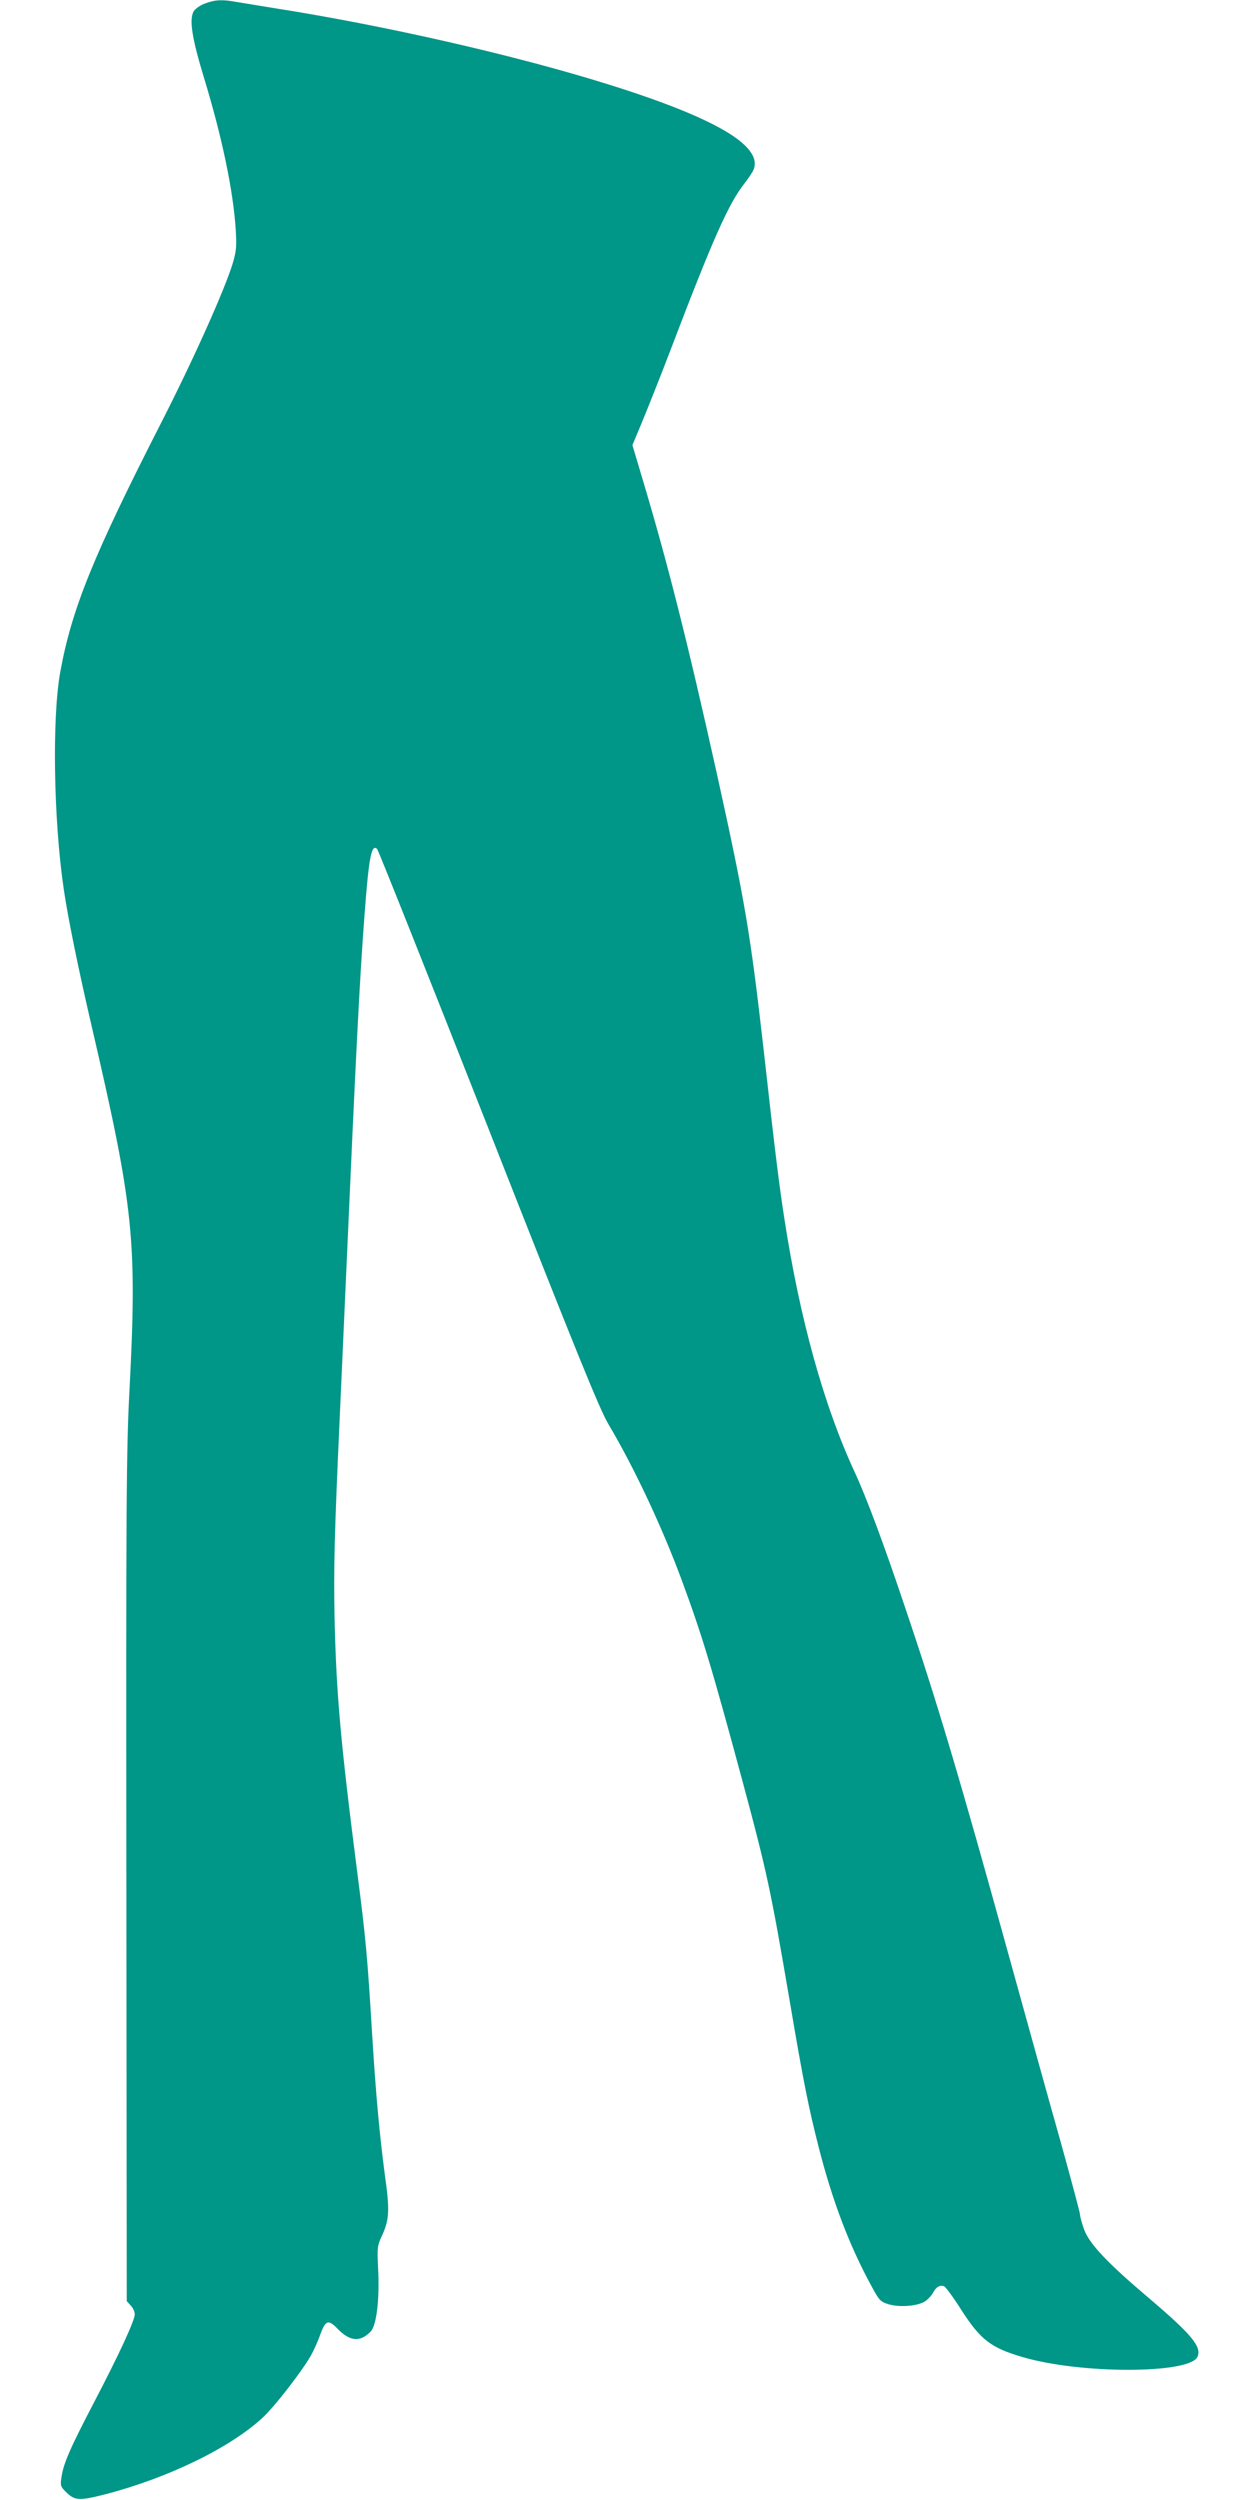 <?xml version="1.0" standalone="no"?>
<!DOCTYPE svg PUBLIC "-//W3C//DTD SVG 20010904//EN"
 "http://www.w3.org/TR/2001/REC-SVG-20010904/DTD/svg10.dtd">
<svg version="1.0" xmlns="http://www.w3.org/2000/svg"
 width="640pt" height="1280pt" viewBox="0 0 640 1280"
 preserveAspectRatio="xMidYMid meet">
<g transform="translate(0,1280) scale(0.1,-0.1)"
fill="#009688" stroke="none">
<path d="M1052 12783 c-24 -8 -50 -26 -59 -39 -26 -40 -11 -138 52 -344 93
-306 149 -576 162 -776 5 -87 3 -111 -16 -174 -42 -137 -202 -494 -366 -815
-347 -680 -457 -951 -516 -1273 -43 -234 -35 -756 17 -1112 22 -150 74 -407
150 -733 209 -902 226 -1073 187 -1834 -16 -303 -18 -560 -16 -2502 l2 -2163
20 -22 c12 -12 21 -32 21 -45 0 -32 -81 -207 -208 -450 -123 -236 -157 -313
-167 -383 -7 -44 -5 -50 23 -77 45 -45 67 -46 204 -11 318 83 634 236 801 390
60 54 204 240 249 320 14 25 36 73 48 108 27 73 41 78 89 28 63 -65 117 -69
170 -12 29 31 45 167 37 318 -5 111 -5 119 21 174 36 80 39 127 14 305 -27
202 -47 417 -66 729 -23 382 -32 486 -76 825 -86 672 -107 911 -116 1300 -5
259 -1 427 27 1040 5 116 19 417 30 670 53 1196 71 1555 96 1885 22 299 36
372 65 343 6 -6 262 -649 569 -1429 452 -1150 569 -1437 614 -1514 130 -218
275 -526 376 -799 105 -284 155 -451 309 -1021 130 -483 147 -565 246 -1145
69 -407 95 -536 147 -740 70 -274 156 -501 270 -710 40 -74 46 -80 88 -93 58
-17 153 -9 189 17 15 11 33 31 40 45 15 28 34 38 55 30 8 -3 49 -59 90 -124
97 -150 150 -191 311 -238 297 -88 856 -87 896 1 23 52 -30 115 -256 307 -204
173 -297 271 -324 344 -11 31 -21 65 -21 76 0 10 -45 177 -99 372 -55 194
-172 616 -261 938 -258 934 -371 1313 -540 1812 -105 313 -195 554 -255 683
-158 342 -280 783 -359 1295 -27 176 -44 309 -106 864 -69 608 -97 768 -241
1421 -151 679 -253 1081 -381 1508 l-50 168 55 132 c30 73 92 229 137 347 219
575 300 757 381 860 22 28 43 60 48 73 46 121 -200 265 -748 436 -476 149
-1148 302 -1711 390 -74 12 -159 26 -189 31 -72 13 -107 12 -159 -7z"/>
</g>
</svg>
